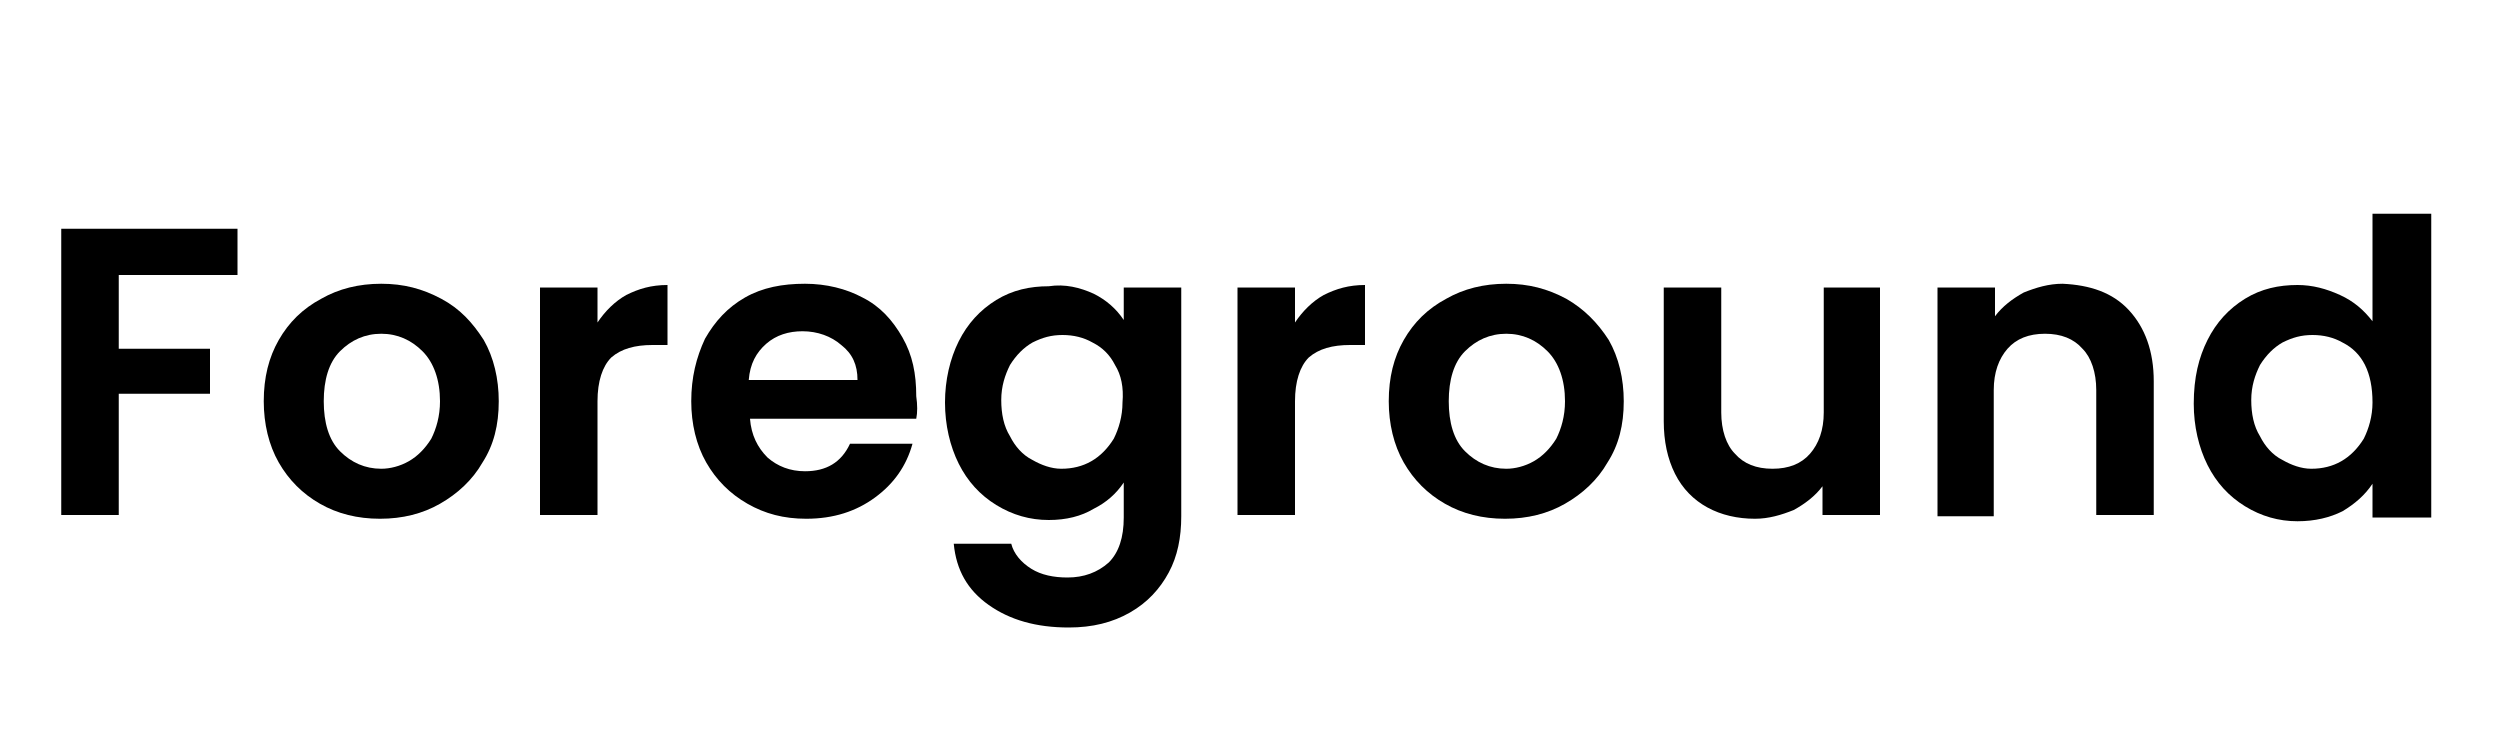 <?xml version="1.0" encoding="utf-8"?>
<!-- Generator: Adobe Illustrator 26.0.3, SVG Export Plug-In . SVG Version: 6.00 Build 0)  -->
<svg version="1.1" id="Layer_1" xmlns="http://www.w3.org/2000/svg" xmlns:xlink="http://www.w3.org/1999/xlink" x="0px" y="0px"
	 viewBox="0 0 200 60" style="enable-background:new 0 0 200 60;" xml:space="preserve">
<g>
	<path d="M19,18.3V22H9.5v5.9h7.3v3.6H9.5v9.7H4.9V18.3H19z"/>
	<path d="M25.6,40.3c-1.4-0.8-2.5-1.9-3.3-3.3c-0.8-1.4-1.2-3.1-1.2-4.9c0-1.9,0.4-3.5,1.2-4.9c0.8-1.4,1.9-2.5,3.4-3.3
		c1.4-0.8,3-1.2,4.8-1.2c1.8,0,3.3,0.4,4.8,1.2s2.5,1.9,3.4,3.3c0.8,1.4,1.2,3.1,1.2,4.9c0,1.9-0.4,3.5-1.3,4.9
		c-0.8,1.4-2,2.5-3.4,3.3c-1.4,0.8-3,1.2-4.8,1.2C28.6,41.5,27,41.1,25.6,40.3z M32.7,36.9c0.7-0.4,1.3-1,1.8-1.8
		c0.4-0.8,0.7-1.8,0.7-3c0-1.7-0.5-3.1-1.4-4c-0.9-0.9-2-1.4-3.3-1.4s-2.4,0.5-3.3,1.4c-0.9,0.9-1.3,2.3-1.3,4c0,1.7,0.4,3.1,1.3,4
		c0.9,0.9,2,1.4,3.3,1.4C31.2,37.5,32,37.3,32.7,36.9z"/>
	<path d="M50.1,23.6c1-0.5,2-0.8,3.3-0.8v4.8h-1.2c-1.4,0-2.5,0.3-3.3,1c-0.7,0.7-1.1,1.9-1.1,3.5v9.1h-4.6V23h4.6v2.8
		C48.4,24.9,49.2,24.1,50.1,23.6z"/>
	<path d="M73.3,33.5H60c0.1,1.3,0.6,2.3,1.4,3.1c0.8,0.7,1.8,1.1,3,1.1c1.7,0,2.9-0.7,3.6-2.2h5c-0.5,1.8-1.5,3.2-3,4.3
		c-1.5,1.1-3.3,1.7-5.5,1.7c-1.8,0-3.3-0.4-4.7-1.2c-1.4-0.8-2.5-1.9-3.3-3.3c-0.8-1.4-1.2-3.1-1.2-4.9c0-1.9,0.4-3.5,1.1-5
		c0.8-1.4,1.8-2.5,3.2-3.3c1.4-0.8,3-1.1,4.8-1.1c1.7,0,3.3,0.4,4.6,1.1c1.4,0.7,2.4,1.8,3.2,3.2c0.8,1.4,1.1,2.9,1.1,4.7
		C73.4,32.4,73.4,33,73.3,33.5z M68.6,30.4c0-1.2-0.4-2.1-1.3-2.8c-0.8-0.7-1.9-1.1-3.1-1.1c-1.1,0-2.1,0.3-2.9,1
		c-0.8,0.7-1.3,1.6-1.4,2.9H68.6z"/>
	<path d="M87.5,23.5c1,0.5,1.8,1.2,2.4,2.1V23h4.6v18.3c0,1.7-0.3,3.2-1,4.5c-0.7,1.3-1.7,2.4-3.1,3.2c-1.4,0.8-3,1.2-4.9,1.2
		c-2.6,0-4.7-0.6-6.4-1.8c-1.7-1.2-2.6-2.8-2.8-4.9h4.6c0.2,0.8,0.8,1.5,1.6,2c0.8,0.5,1.8,0.7,2.9,0.7c1.3,0,2.4-0.4,3.3-1.2
		c0.8-0.8,1.2-2,1.2-3.6v-2.8c-0.6,0.9-1.4,1.6-2.4,2.1c-1,0.6-2.2,0.9-3.6,0.9c-1.5,0-2.9-0.4-4.2-1.2c-1.3-0.8-2.3-1.9-3-3.3
		c-0.7-1.4-1.1-3.1-1.1-4.9c0-1.8,0.4-3.5,1.1-4.9c0.7-1.4,1.7-2.5,3-3.3c1.3-0.8,2.7-1.1,4.2-1.1C85.2,22.7,86.4,23,87.5,23.5z
		 M89.2,29.2c-0.4-0.8-1-1.4-1.8-1.8c-0.7-0.4-1.5-0.6-2.4-0.6s-1.6,0.2-2.4,0.6c-0.7,0.4-1.3,1-1.8,1.8c-0.4,0.8-0.7,1.7-0.7,2.8
		c0,1.1,0.2,2.1,0.7,2.9c0.4,0.8,1,1.5,1.8,1.9c0.7,0.4,1.5,0.7,2.3,0.7c0.9,0,1.7-0.2,2.4-0.6c0.7-0.4,1.3-1,1.8-1.8
		c0.4-0.8,0.7-1.8,0.7-2.9C89.9,31,89.7,30,89.2,29.2z"/>
	<path d="M105.9,23.6c1-0.5,2-0.8,3.3-0.8v4.8H108c-1.4,0-2.5,0.3-3.3,1c-0.7,0.7-1.1,1.9-1.1,3.5v9.1H99V23h4.6v2.8
		C104.2,24.9,105,24.1,105.9,23.6z"/>
	<path d="M115.6,40.3c-1.4-0.8-2.5-1.9-3.3-3.3c-0.8-1.4-1.2-3.1-1.2-4.9c0-1.9,0.4-3.5,1.2-4.9c0.8-1.4,1.9-2.5,3.4-3.3
		c1.4-0.8,3-1.2,4.8-1.2c1.8,0,3.3,0.4,4.8,1.2c1.4,0.8,2.5,1.9,3.4,3.3c0.8,1.4,1.2,3.1,1.2,4.9c0,1.9-0.4,3.5-1.3,4.9
		c-0.8,1.4-2,2.5-3.4,3.3c-1.4,0.8-3,1.2-4.8,1.2C118.6,41.5,117,41.1,115.6,40.3z M122.7,36.9c0.7-0.4,1.3-1,1.8-1.8
		c0.4-0.8,0.7-1.8,0.7-3c0-1.7-0.5-3.1-1.4-4c-0.9-0.9-2-1.4-3.3-1.4c-1.3,0-2.4,0.5-3.3,1.4c-0.9,0.9-1.3,2.3-1.3,4
		c0,1.7,0.4,3.1,1.3,4c0.9,0.9,2,1.4,3.3,1.4C121.2,37.5,122,37.3,122.7,36.9z"/>
	<path d="M150.4,23v18.2h-4.6v-2.3c-0.6,0.8-1.4,1.4-2.3,1.9c-1,0.4-2,0.7-3.1,0.7c-1.4,0-2.7-0.3-3.8-0.9c-1.1-0.6-2-1.5-2.6-2.7
		c-0.6-1.2-0.9-2.6-0.9-4.2V23h4.6v10c0,1.4,0.4,2.6,1.1,3.3c0.7,0.8,1.7,1.2,3,1.2c1.3,0,2.3-0.4,3-1.2c0.7-0.8,1.1-1.9,1.1-3.3V23
		H150.4z"/>
	<path d="M170.3,24.8c1.3,1.4,2,3.3,2,5.7v10.7h-4.6V31.2c0-1.4-0.4-2.6-1.1-3.3c-0.7-0.8-1.7-1.2-3-1.2c-1.3,0-2.3,0.4-3,1.2
		c-0.7,0.8-1.1,1.9-1.1,3.3v10.1H155V23h4.6v2.3c0.6-0.8,1.4-1.4,2.3-1.9c1-0.4,2-0.7,3.1-0.7C167.2,22.8,169,23.4,170.3,24.8z"/>
	<path d="M176.6,27.2c0.7-1.4,1.7-2.5,3-3.3c1.3-0.8,2.7-1.1,4.2-1.1c1.2,0,2.3,0.3,3.4,0.8c1.1,0.5,1.9,1.2,2.6,2.1v-8.6h4.7v24.3
		h-4.7v-2.7c-0.6,0.9-1.4,1.6-2.4,2.2c-1,0.5-2.2,0.8-3.6,0.8c-1.5,0-2.9-0.4-4.2-1.2c-1.3-0.8-2.3-1.9-3-3.3
		c-0.7-1.4-1.1-3.1-1.1-4.9C175.5,30.2,175.9,28.6,176.6,27.2z M189.2,29.2c-0.4-0.8-1-1.4-1.8-1.8c-0.7-0.4-1.5-0.6-2.4-0.6
		c-0.9,0-1.6,0.2-2.4,0.6c-0.7,0.4-1.3,1-1.8,1.8c-0.4,0.8-0.7,1.7-0.7,2.8c0,1.1,0.2,2.1,0.7,2.9c0.4,0.8,1,1.5,1.8,1.9
		c0.7,0.4,1.5,0.7,2.3,0.7c0.9,0,1.7-0.2,2.4-0.6c0.7-0.4,1.3-1,1.8-1.8c0.4-0.8,0.7-1.8,0.7-2.9C189.8,31,189.6,30,189.2,29.2z"/>
</g>
</svg>

